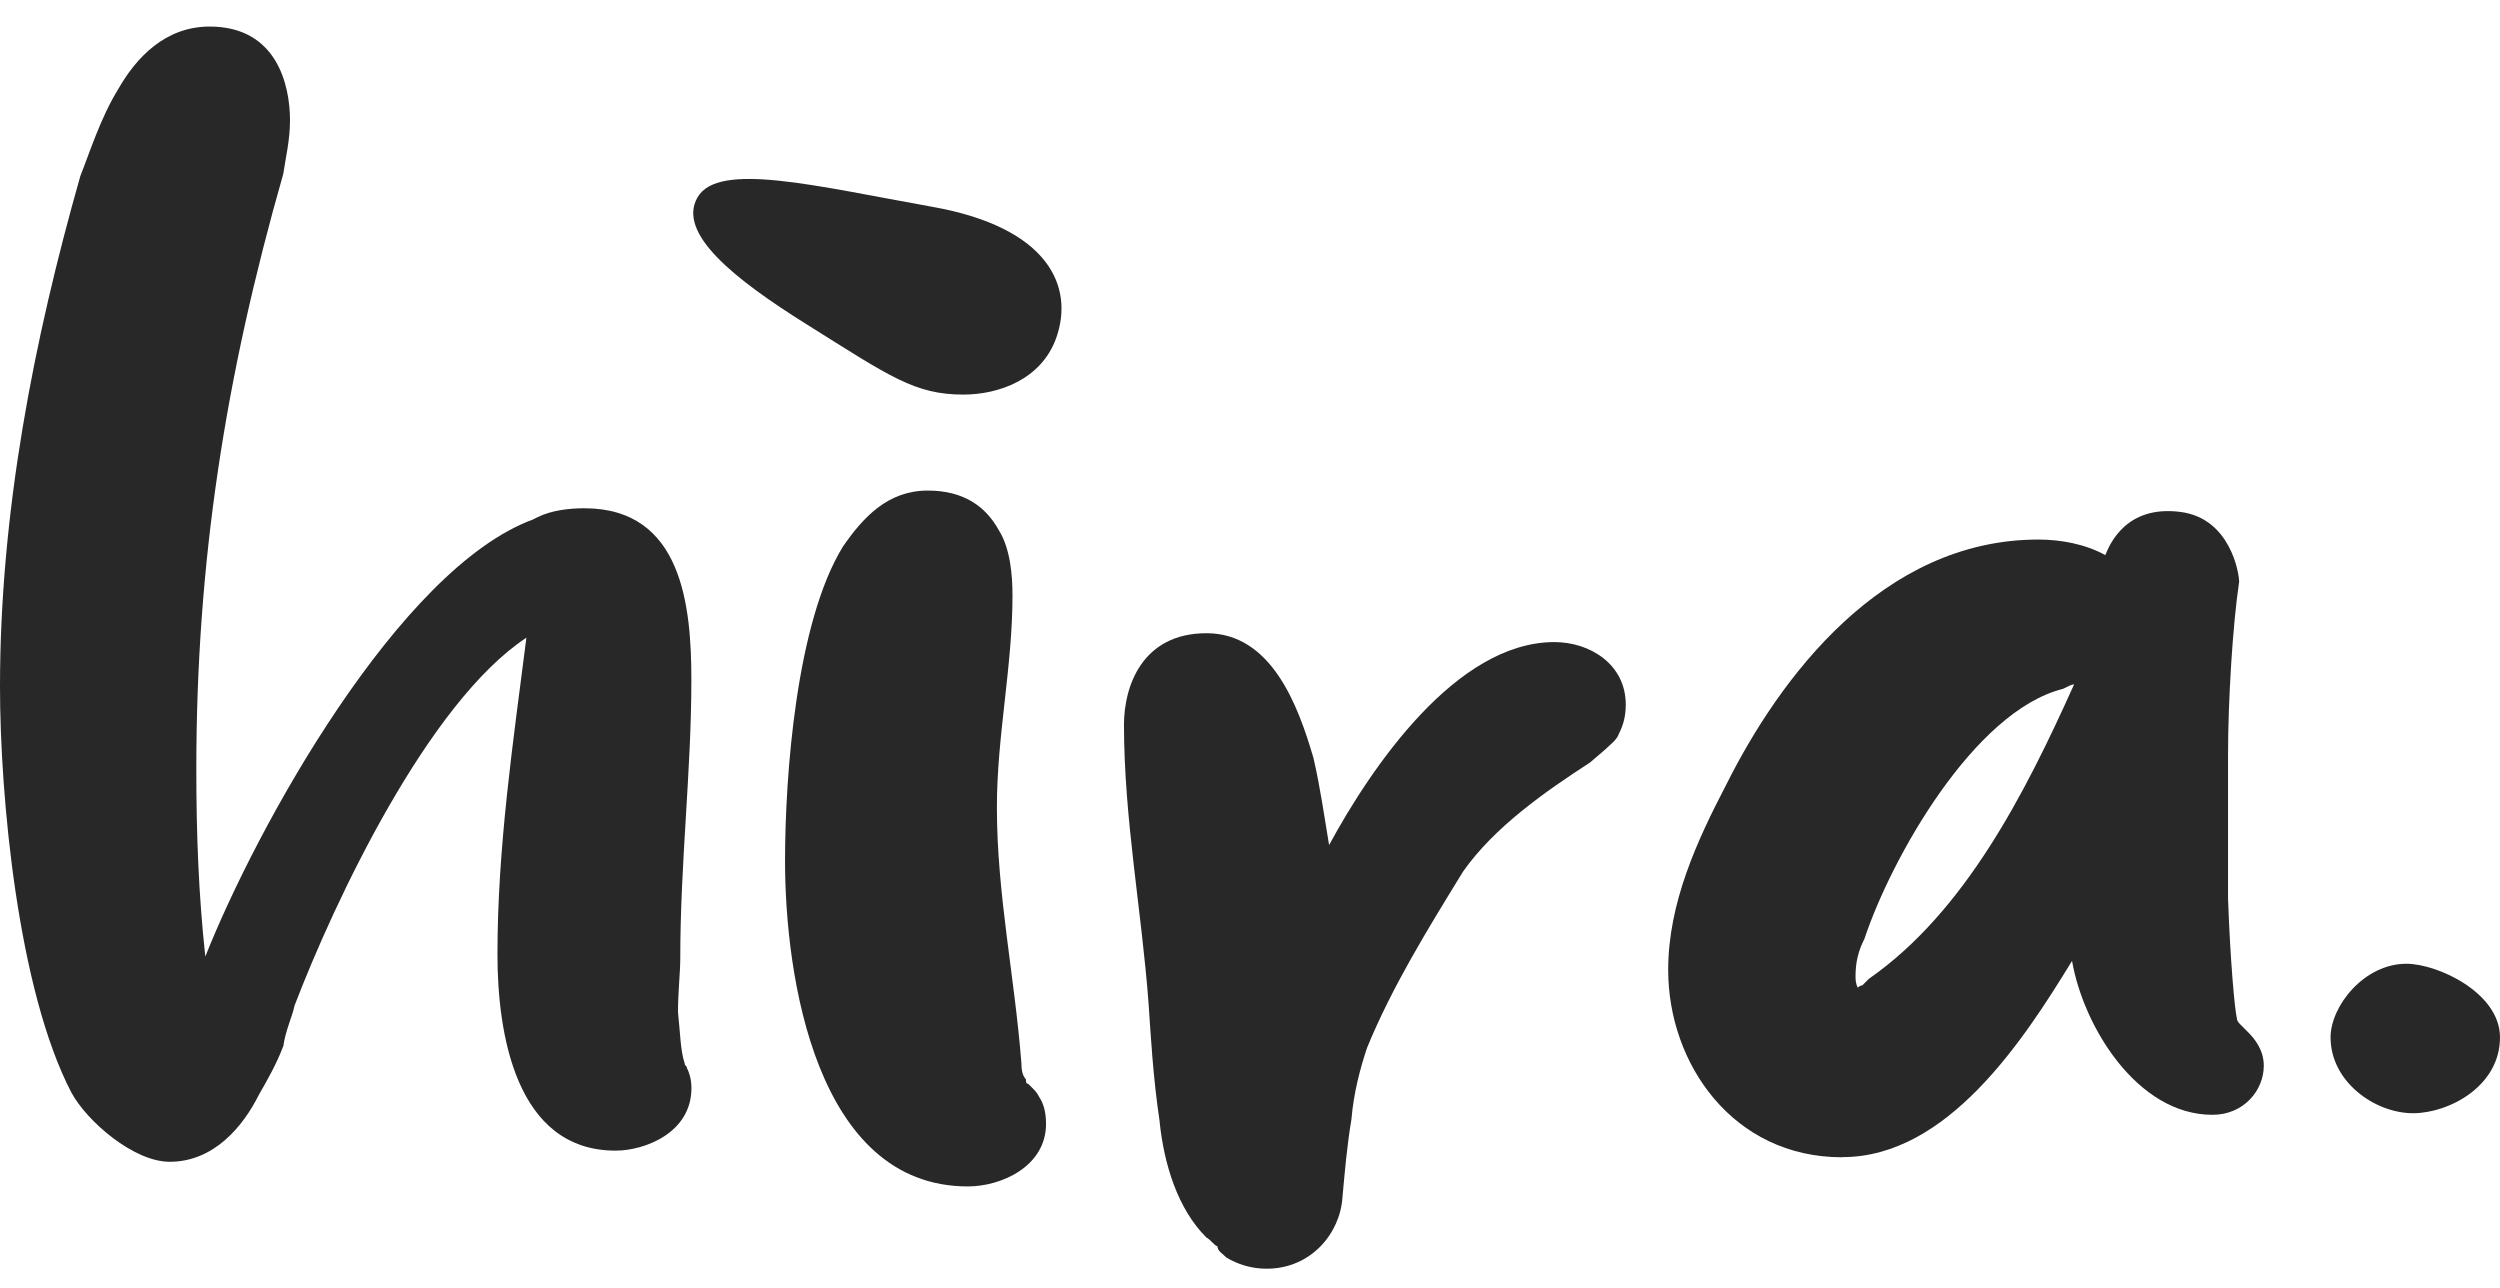 <svg width="66" height="34" viewBox="0 0 66 34" fill="none" xmlns="http://www.w3.org/2000/svg">
    <path d="M14.072 13.713L14.191 13.654C14.543 13.477 15.014 13.418 15.426 13.418C18.018 13.418 18.252 16.009 18.252 17.952C18.252 20.366 17.959 22.78 17.959 25.313C17.959 25.665 17.899 26.195 17.899 26.726C17.959 27.256 17.959 27.727 18.077 28.079C18.077 28.139 18.136 28.139 18.136 28.198C18.195 28.316 18.254 28.491 18.254 28.728C18.254 29.907 17.019 30.377 16.252 30.377C13.604 30.377 13.133 27.258 13.133 25.197C13.133 22.371 13.545 19.604 13.897 16.835C11.306 18.542 8.835 23.781 7.775 26.55C7.716 26.844 7.538 27.199 7.481 27.611C7.304 28.082 7.069 28.494 6.833 28.905C6.421 29.729 5.654 30.671 4.478 30.671C3.536 30.671 2.301 29.611 1.886 28.846C0.471 26.136 0 21.015 0 18.13C0 13.536 0.883 9.004 2.121 4.647C2.357 4.057 2.651 3.115 3.122 2.351C3.593 1.527 4.357 0.701 5.536 0.701C7.301 0.701 7.656 2.233 7.656 3.175C7.656 3.705 7.538 4.176 7.479 4.588C5.948 9.946 5.183 14.833 5.183 20.307C5.183 22.013 5.242 23.604 5.42 25.253C6.774 21.838 10.541 15.008 14.075 13.713H14.072Z" fill="#282828"/>
    <path d="M27.141 28.609L27.26 28.728C27.319 28.787 27.378 28.846 27.437 28.964C27.556 29.142 27.615 29.376 27.615 29.672C27.615 30.792 26.436 31.322 25.553 31.322C21.549 31.322 20.725 25.788 20.725 22.726C20.725 20.489 21.019 16.426 22.257 14.424C22.787 13.659 23.435 12.951 24.493 12.951C25.435 12.951 26.024 13.363 26.377 14.012C26.671 14.483 26.73 15.19 26.73 15.718C26.73 17.602 26.318 19.427 26.318 21.311C26.318 23.606 26.789 25.786 26.966 28.082C26.966 28.318 27.026 28.434 27.085 28.493C27.085 28.553 27.085 28.612 27.144 28.612L27.141 28.609ZM21.295 8.562C23.499 9.943 24.15 10.417 25.435 10.417C26.355 10.417 27.494 10.024 27.886 8.917C28.357 7.583 27.706 6.01 24.614 5.46C21.522 4.908 18.965 4.257 18.415 5.209C17.865 6.161 19.389 7.369 21.295 8.562Z" fill="#282828"/>
    <path d="M30.615 29.61C30.438 28.432 30.379 27.315 30.322 26.491C30.144 24.077 29.673 21.604 29.673 19.131C29.673 18.13 30.144 16.717 31.851 16.717C33.557 16.717 34.265 18.6 34.676 20.013C34.854 20.778 34.97 21.604 35.088 22.309C36.208 20.248 38.444 16.951 41.036 16.951C41.978 16.951 42.92 17.54 42.92 18.6C42.92 18.894 42.861 19.131 42.742 19.365C42.683 19.542 42.505 19.658 42.389 19.777L41.978 20.129C40.799 20.894 39.445 21.836 38.622 23.014C37.68 24.546 36.738 26.077 36.089 27.665C35.912 28.195 35.737 28.843 35.678 29.549C35.559 30.256 35.5 30.962 35.441 31.61C35.382 32.552 34.617 33.494 33.439 33.494C33.027 33.494 32.674 33.376 32.378 33.2C32.26 33.082 32.142 33.023 32.142 32.907C32.023 32.848 31.964 32.73 31.848 32.67C31.084 31.906 30.729 30.727 30.613 29.608L30.615 29.61Z" fill="#282828"/>
    <path d="M48.631 30.552C45.746 30.552 44.04 28.079 44.04 25.606C44.04 23.841 44.804 22.191 45.571 20.719C46.984 17.893 49.691 14.244 53.814 14.244C54.403 14.244 55.049 14.362 55.58 14.655C55.698 14.362 56.134 13.326 57.572 13.516C58.879 13.689 59.113 15.126 59.113 15.361C58.945 16.478 58.82 18.48 58.82 19.952V23.72C58.879 25.369 58.997 26.664 59.056 26.898C59.056 26.957 59.115 27.017 59.175 27.076L59.352 27.253C59.53 27.431 59.764 27.724 59.764 28.136C59.764 28.785 59.234 29.431 58.41 29.431C56.408 29.431 54.995 27.076 54.702 25.367C53.407 27.488 51.405 30.548 48.638 30.548L48.631 30.552ZM49.161 26.018L49.339 25.84C51.871 24.075 53.459 20.953 54.756 18.068C54.697 18.068 54.578 18.127 54.462 18.186C52.108 18.776 49.928 22.662 49.223 24.78C49.045 25.133 48.986 25.429 48.986 25.781C48.986 25.84 48.986 25.959 49.045 26.075C49.085 26.035 49.124 26.015 49.163 26.015L49.161 26.018Z" fill="#282828"/>
    <path d="M63.527 25.443C64.35 25.443 66 26.208 66 27.386C66 28.681 64.646 29.389 63.704 29.389C62.703 29.389 61.527 28.565 61.527 27.386C61.527 26.563 62.41 25.443 63.529 25.443H63.527Z" fill="#282828"/>
</svg>

